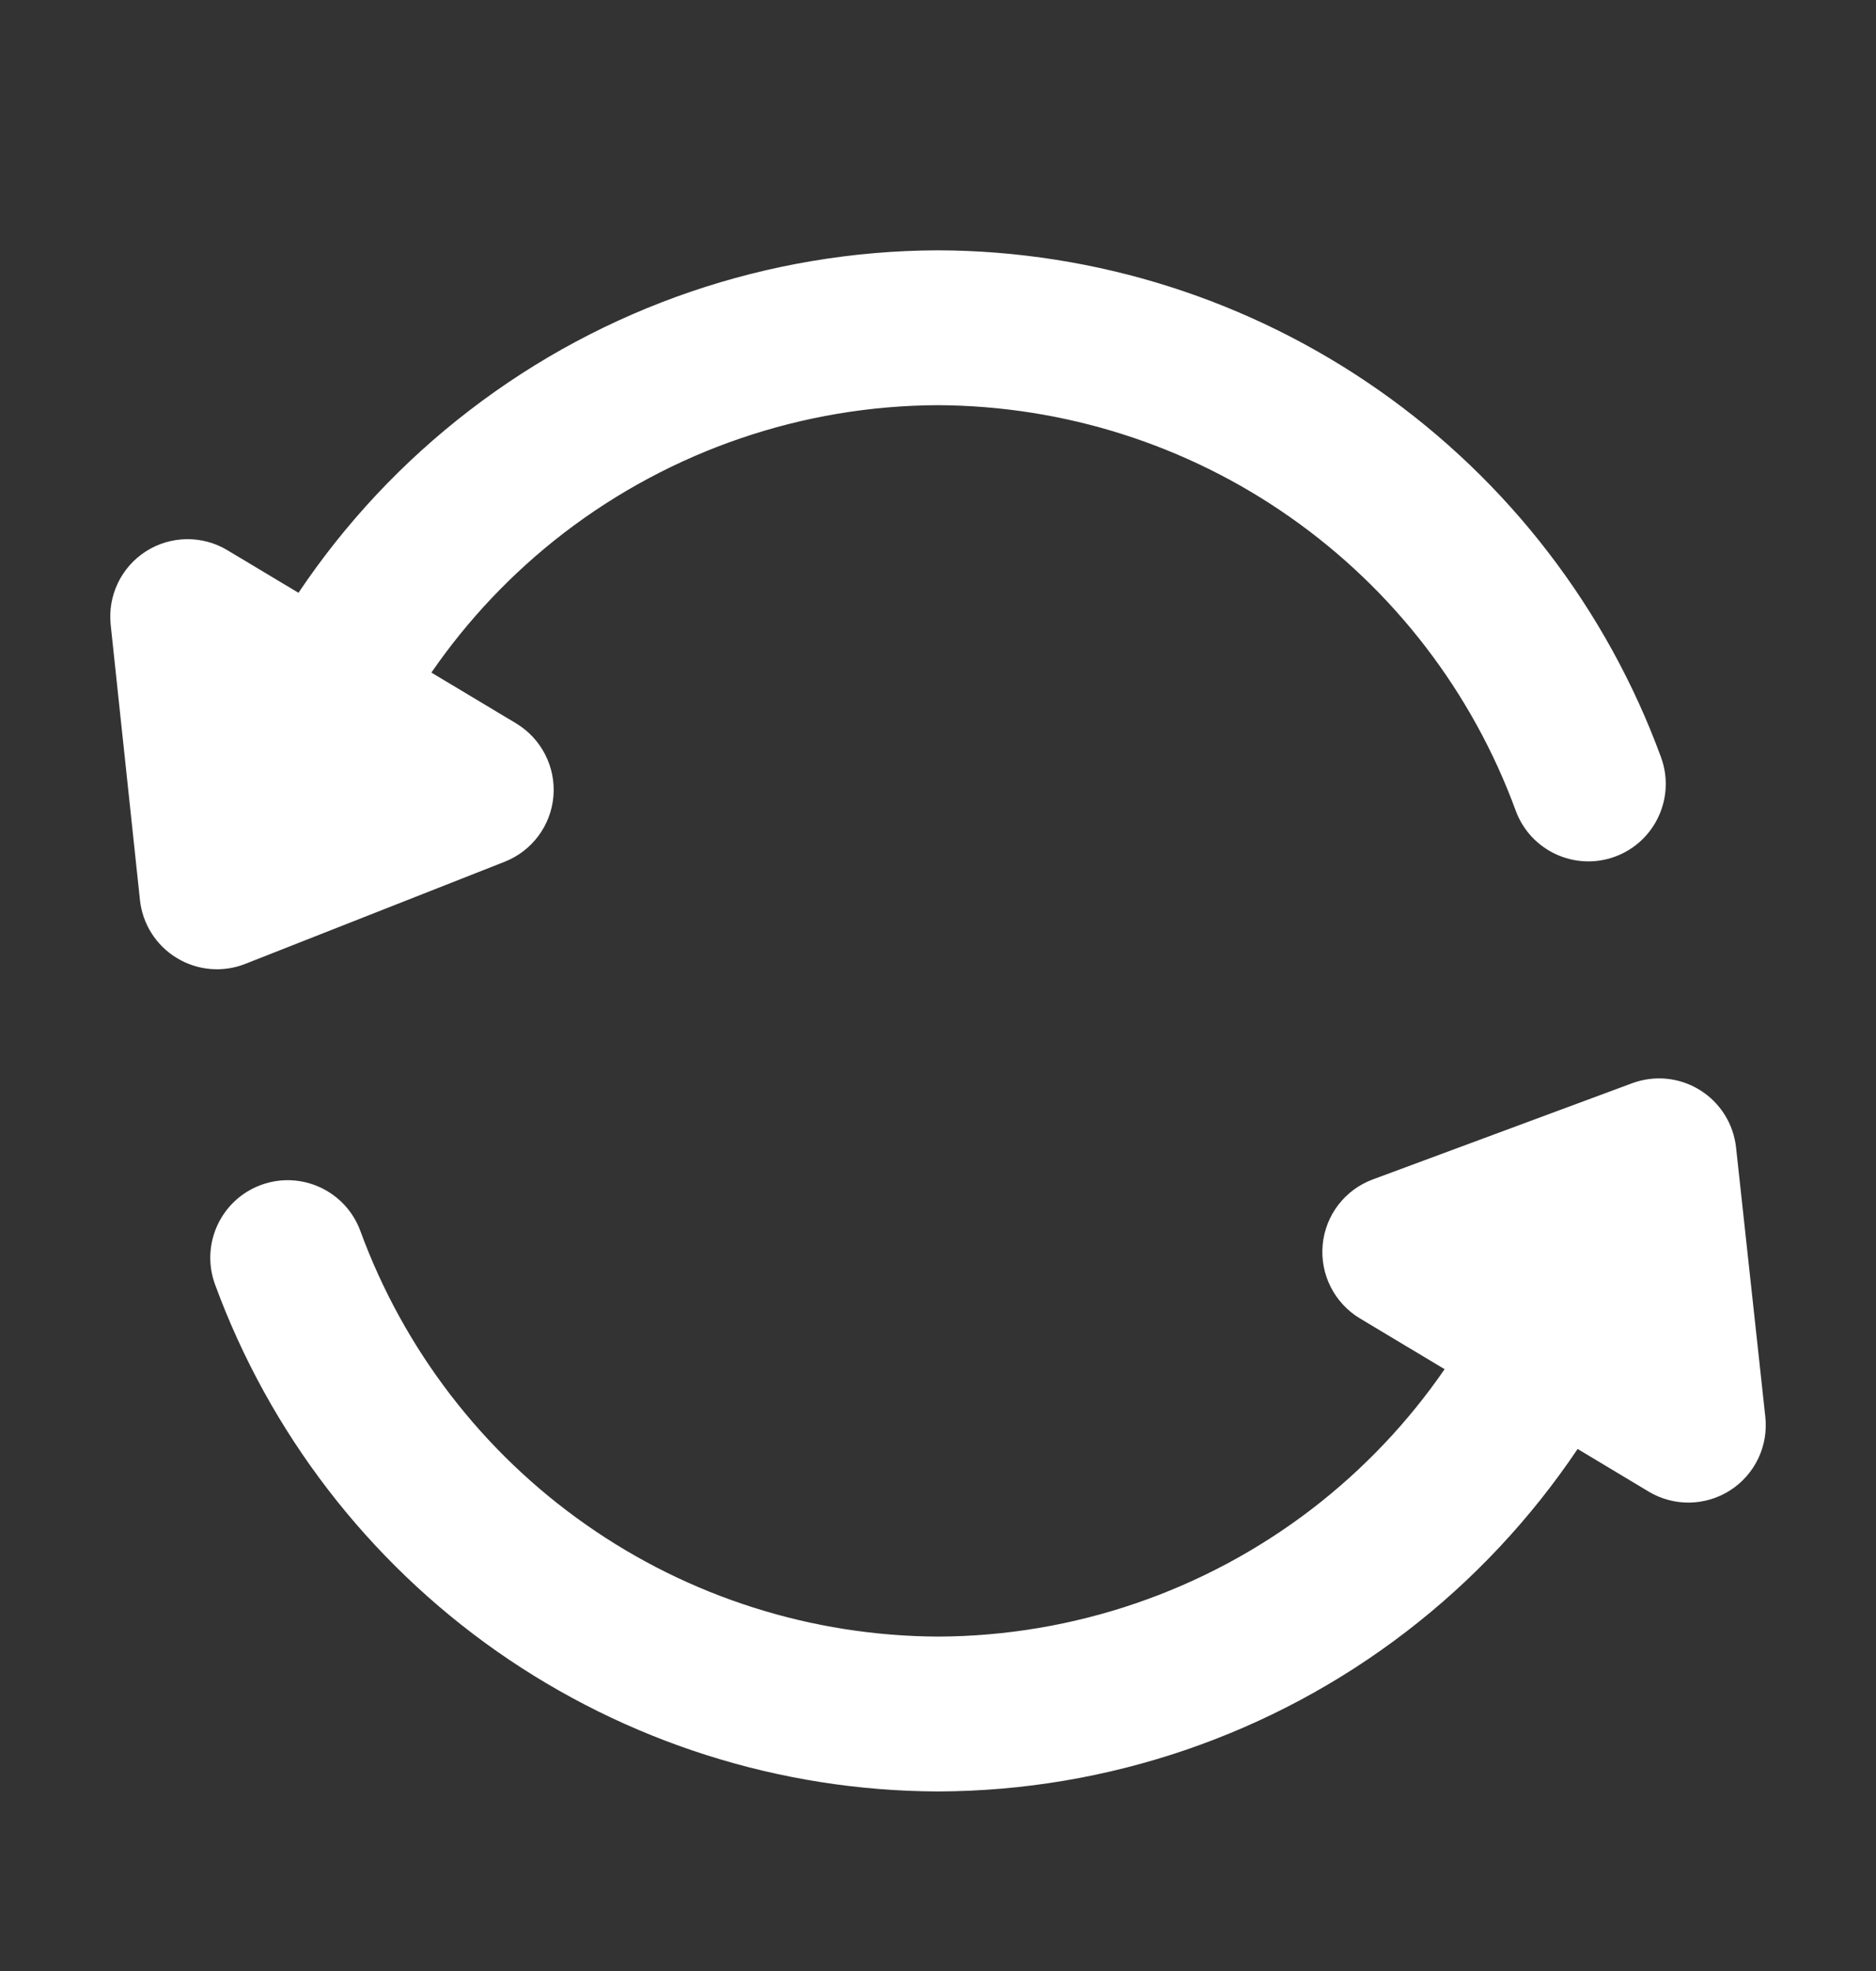 <svg width="20" height="21" viewBox="0 0 20 21" fill="none" xmlns="http://www.w3.org/2000/svg">
<rect x="0" y="0" width="20" height="21" fill="#333333" stroke="none"/>
<path fill-rule="evenodd" clip-rule="evenodd" d="M10.003 2.667V2.667L9.998 2.667C8.192 2.673 6.439 3.271 5.007 4.371C4.292 4.919 3.677 5.578 3.182 6.316L2.424 5.862C2.156 5.701 1.82 5.706 1.556 5.874C1.292 6.043 1.147 6.346 1.18 6.657L1.492 9.589C1.519 9.845 1.665 10.074 1.885 10.207C2.105 10.341 2.375 10.364 2.614 10.27L5.379 9.182C5.672 9.067 5.874 8.796 5.9 8.483C5.926 8.17 5.771 7.869 5.502 7.707L4.599 7.166C4.987 6.603 5.462 6.101 6.011 5.679C7.156 4.801 8.557 4.322 10 4.317C11.344 4.323 12.655 4.739 13.755 5.511C14.857 6.283 15.696 7.374 16.159 8.637C16.316 9.064 16.79 9.284 17.218 9.127C17.645 8.97 17.865 8.496 17.708 8.068C17.129 6.489 16.08 5.125 14.703 4.16C13.325 3.194 11.685 2.673 10.003 2.667ZM18.508 12.225C18.48 11.972 18.337 11.746 18.121 11.613C17.905 11.479 17.639 11.453 17.401 11.541L14.636 12.566C14.338 12.676 14.13 12.947 14.101 13.263C14.072 13.579 14.226 13.883 14.498 14.047L15.401 14.588C15.014 15.15 14.538 15.653 13.989 16.075C12.845 16.953 11.443 17.432 10.001 17.437C8.656 17.431 7.345 17.015 6.245 16.243C5.143 15.47 4.305 14.379 3.842 13.116C3.685 12.688 3.211 12.468 2.783 12.625C2.355 12.782 2.136 13.256 2.292 13.684C2.871 15.263 3.92 16.628 5.297 17.594C6.675 18.559 8.315 19.081 9.997 19.087L10.003 19.087C11.808 19.081 13.562 18.483 14.994 17.383C15.708 16.835 16.323 16.176 16.819 15.438L17.576 15.892C17.844 16.053 18.181 16.048 18.445 15.879C18.709 15.71 18.854 15.406 18.82 15.095L18.508 12.225Z" fill="white"/>
</svg>
